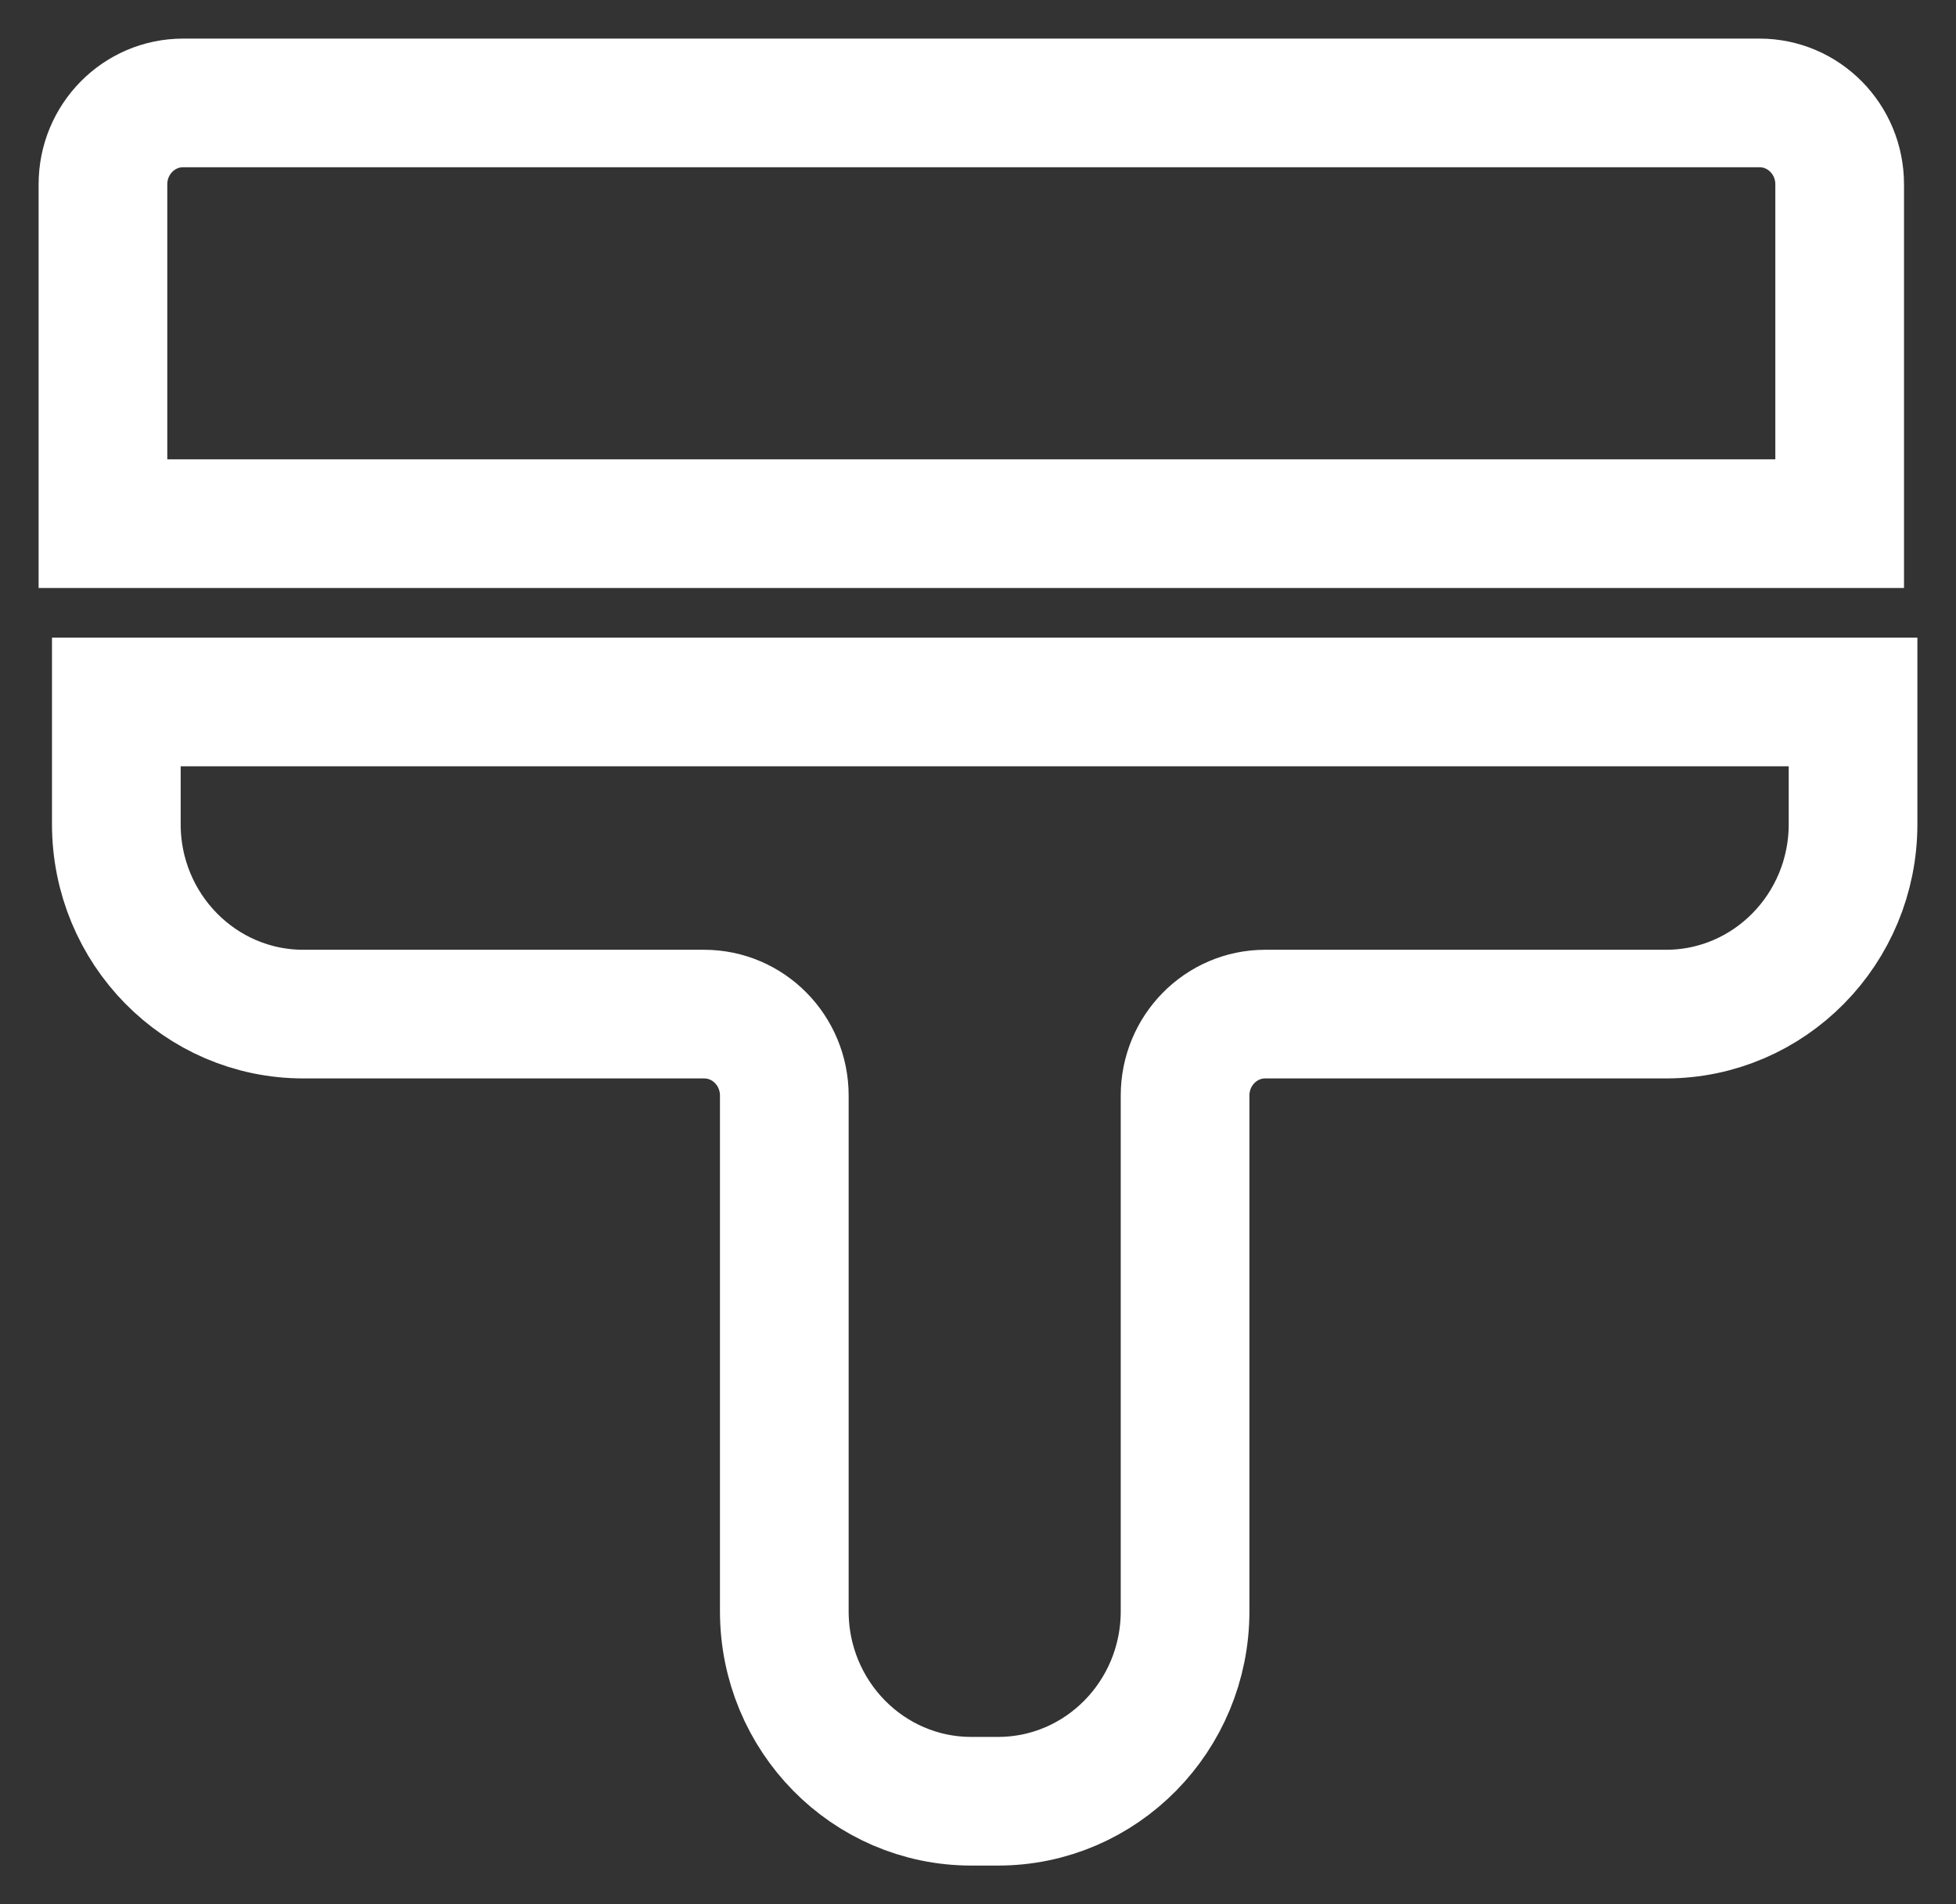 <?xml version="1.0" encoding="UTF-8"?> <svg xmlns="http://www.w3.org/2000/svg" width="38" height="37" viewBox="0 0 38 37" fill="none"><rect x="0" y="0" width="38" height="37" fill="#333333" stroke="none"/> <path d="M35.74 10.175H2V3.582C2 2.708 2.697 2 3.557 2H34.183C35.043 2 35.74 2.708 35.74 3.582V10.175Z" stroke="white" stroke-width="2.5"></path> <path fill-rule="evenodd" clip-rule="evenodd" d="M2.26 13.64H36V16.014C36 18.052 34.373 19.705 32.366 19.705H24.58C23.72 19.705 23.023 20.414 23.023 21.288V31.308C23.023 33.347 21.396 35 19.389 35H18.87C16.863 35 15.237 33.347 15.237 31.308V21.288C15.237 20.414 14.539 19.705 13.679 19.705H5.893C3.886 19.705 2.26 18.052 2.26 16.014V13.64Z" stroke="white" stroke-width="2.5"></path> </svg> 